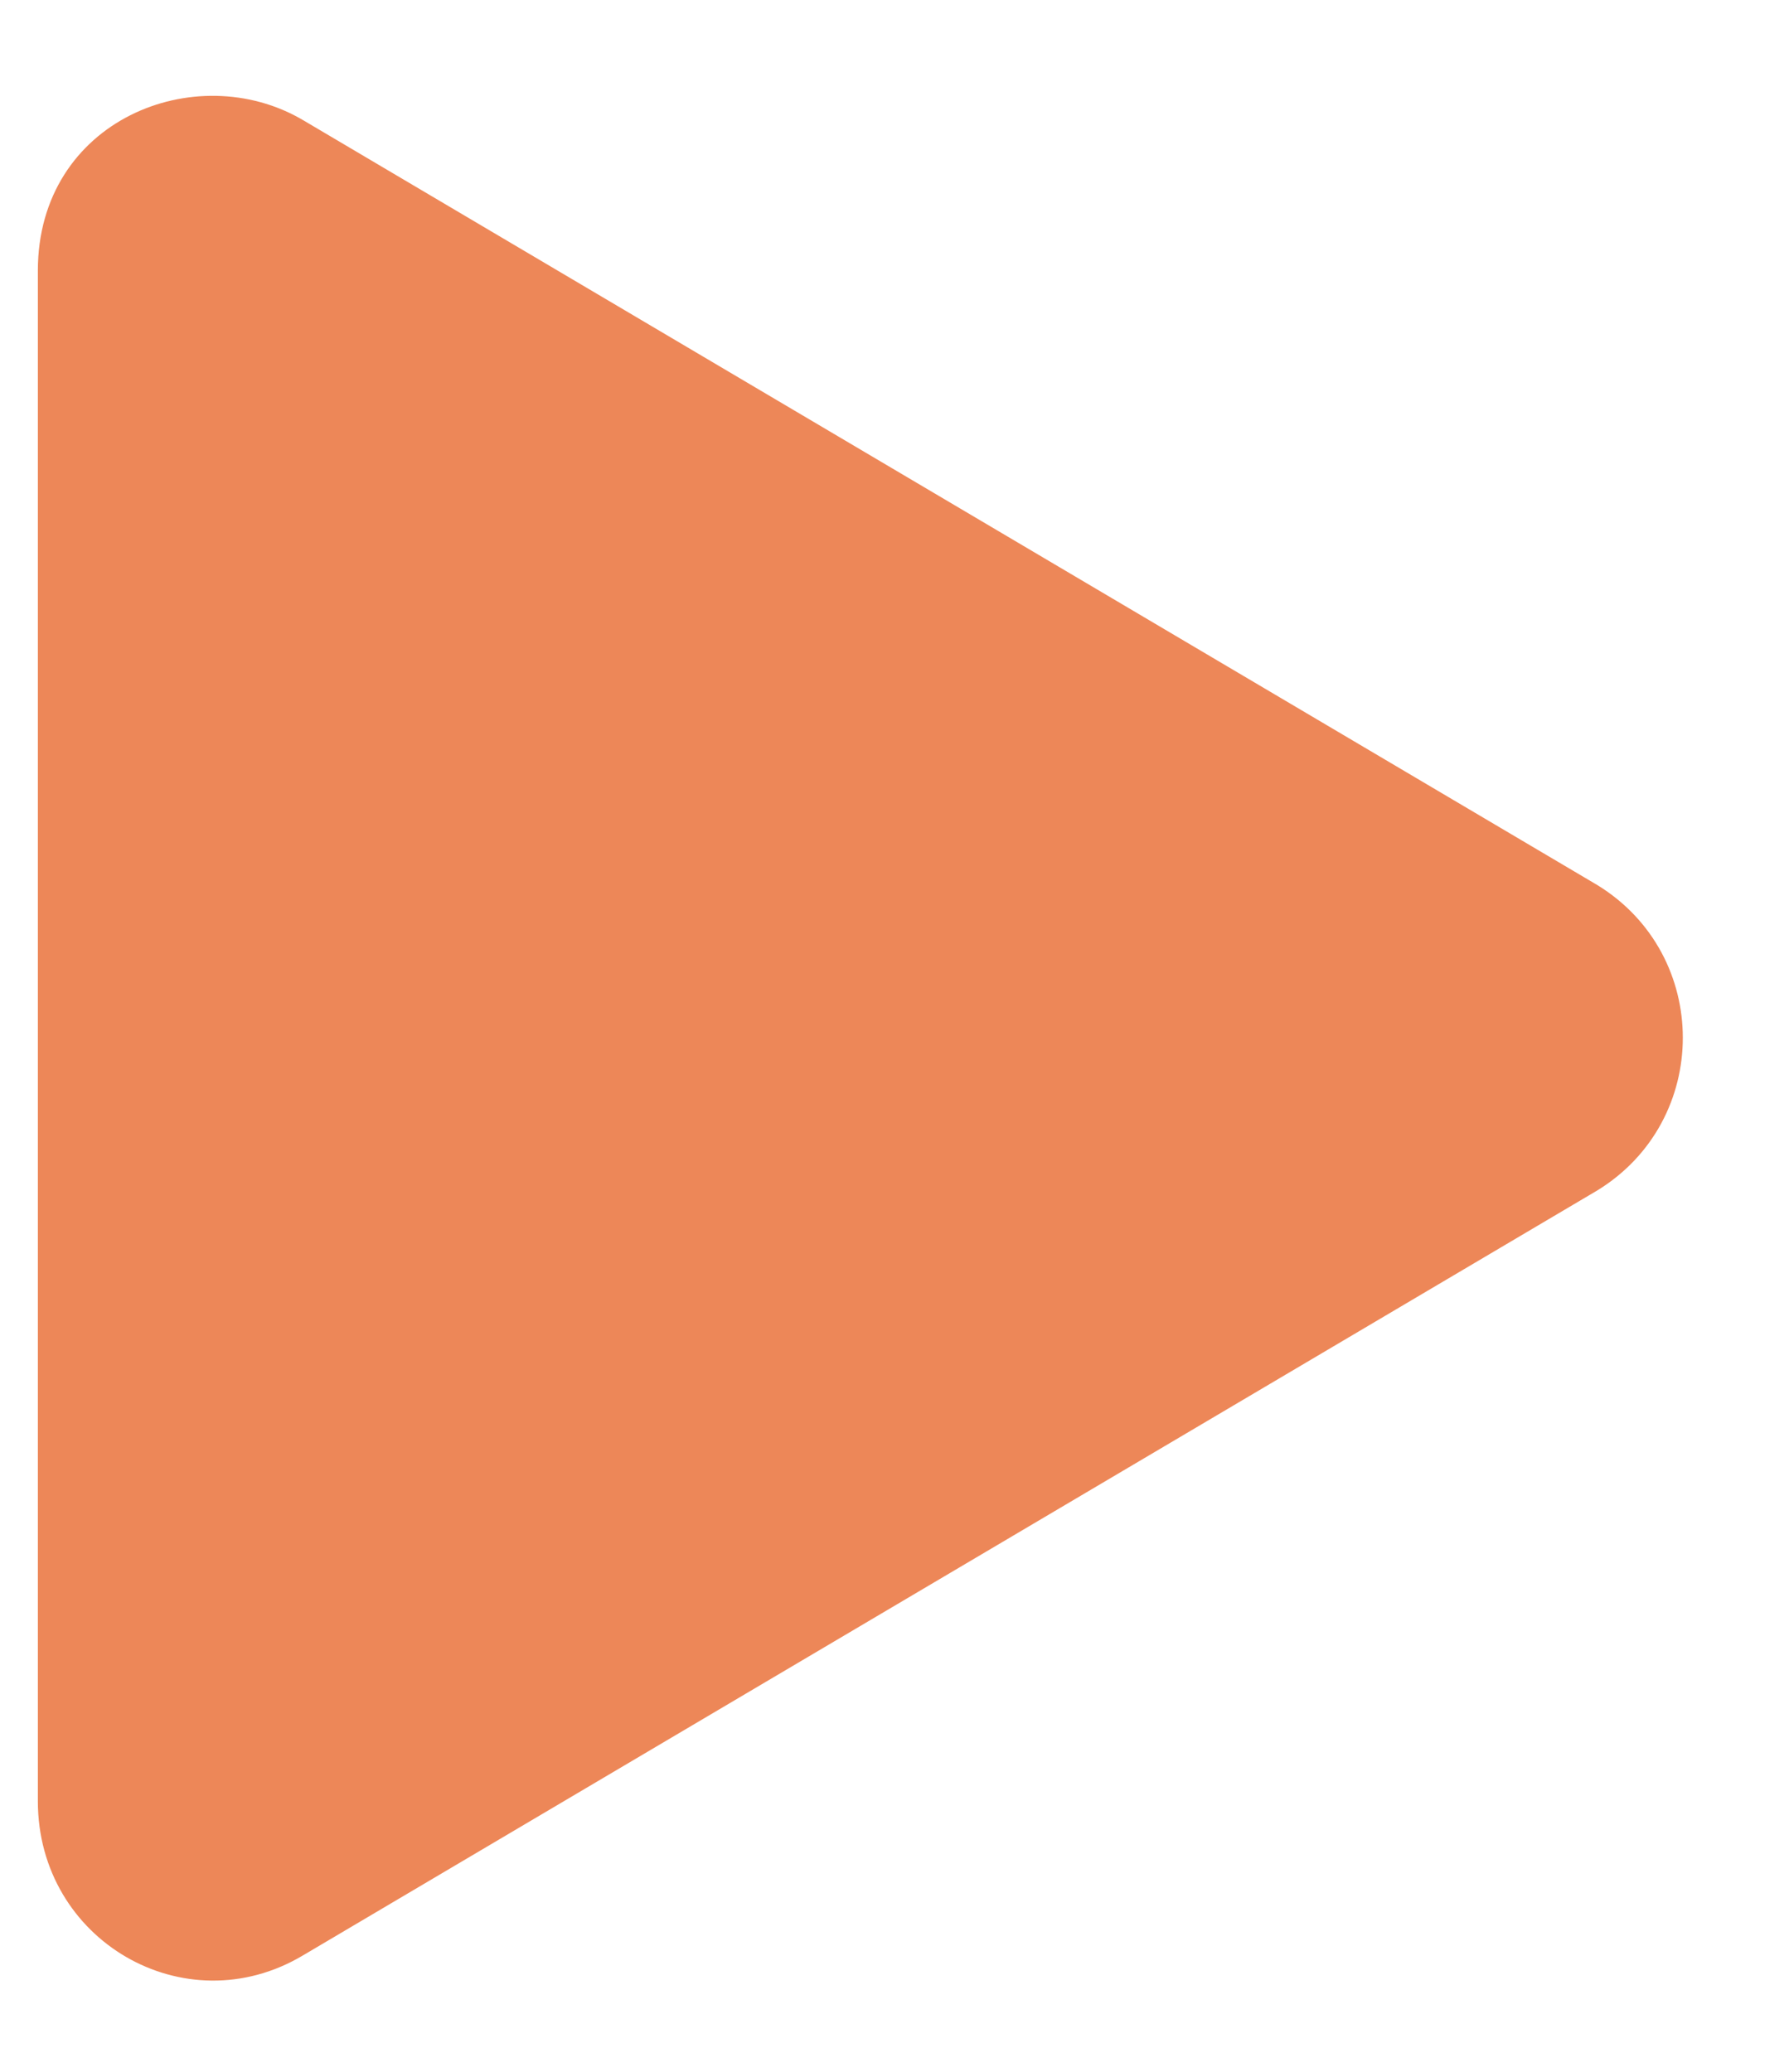 <svg width="19" height="22" viewBox="0 0 19 22" fill="none" xmlns="http://www.w3.org/2000/svg">
<path d="M16.964 9.398C18.175 10.141 18.175 11.898 16.964 12.641L3.214 20.766C1.964 21.508 0.402 20.609 0.402 19.125V2.875C0.402 1.273 2.081 0.609 3.214 1.273L16.964 9.398Z" fill="#EC8555" fill-opacity="0.98"/>
</svg>
